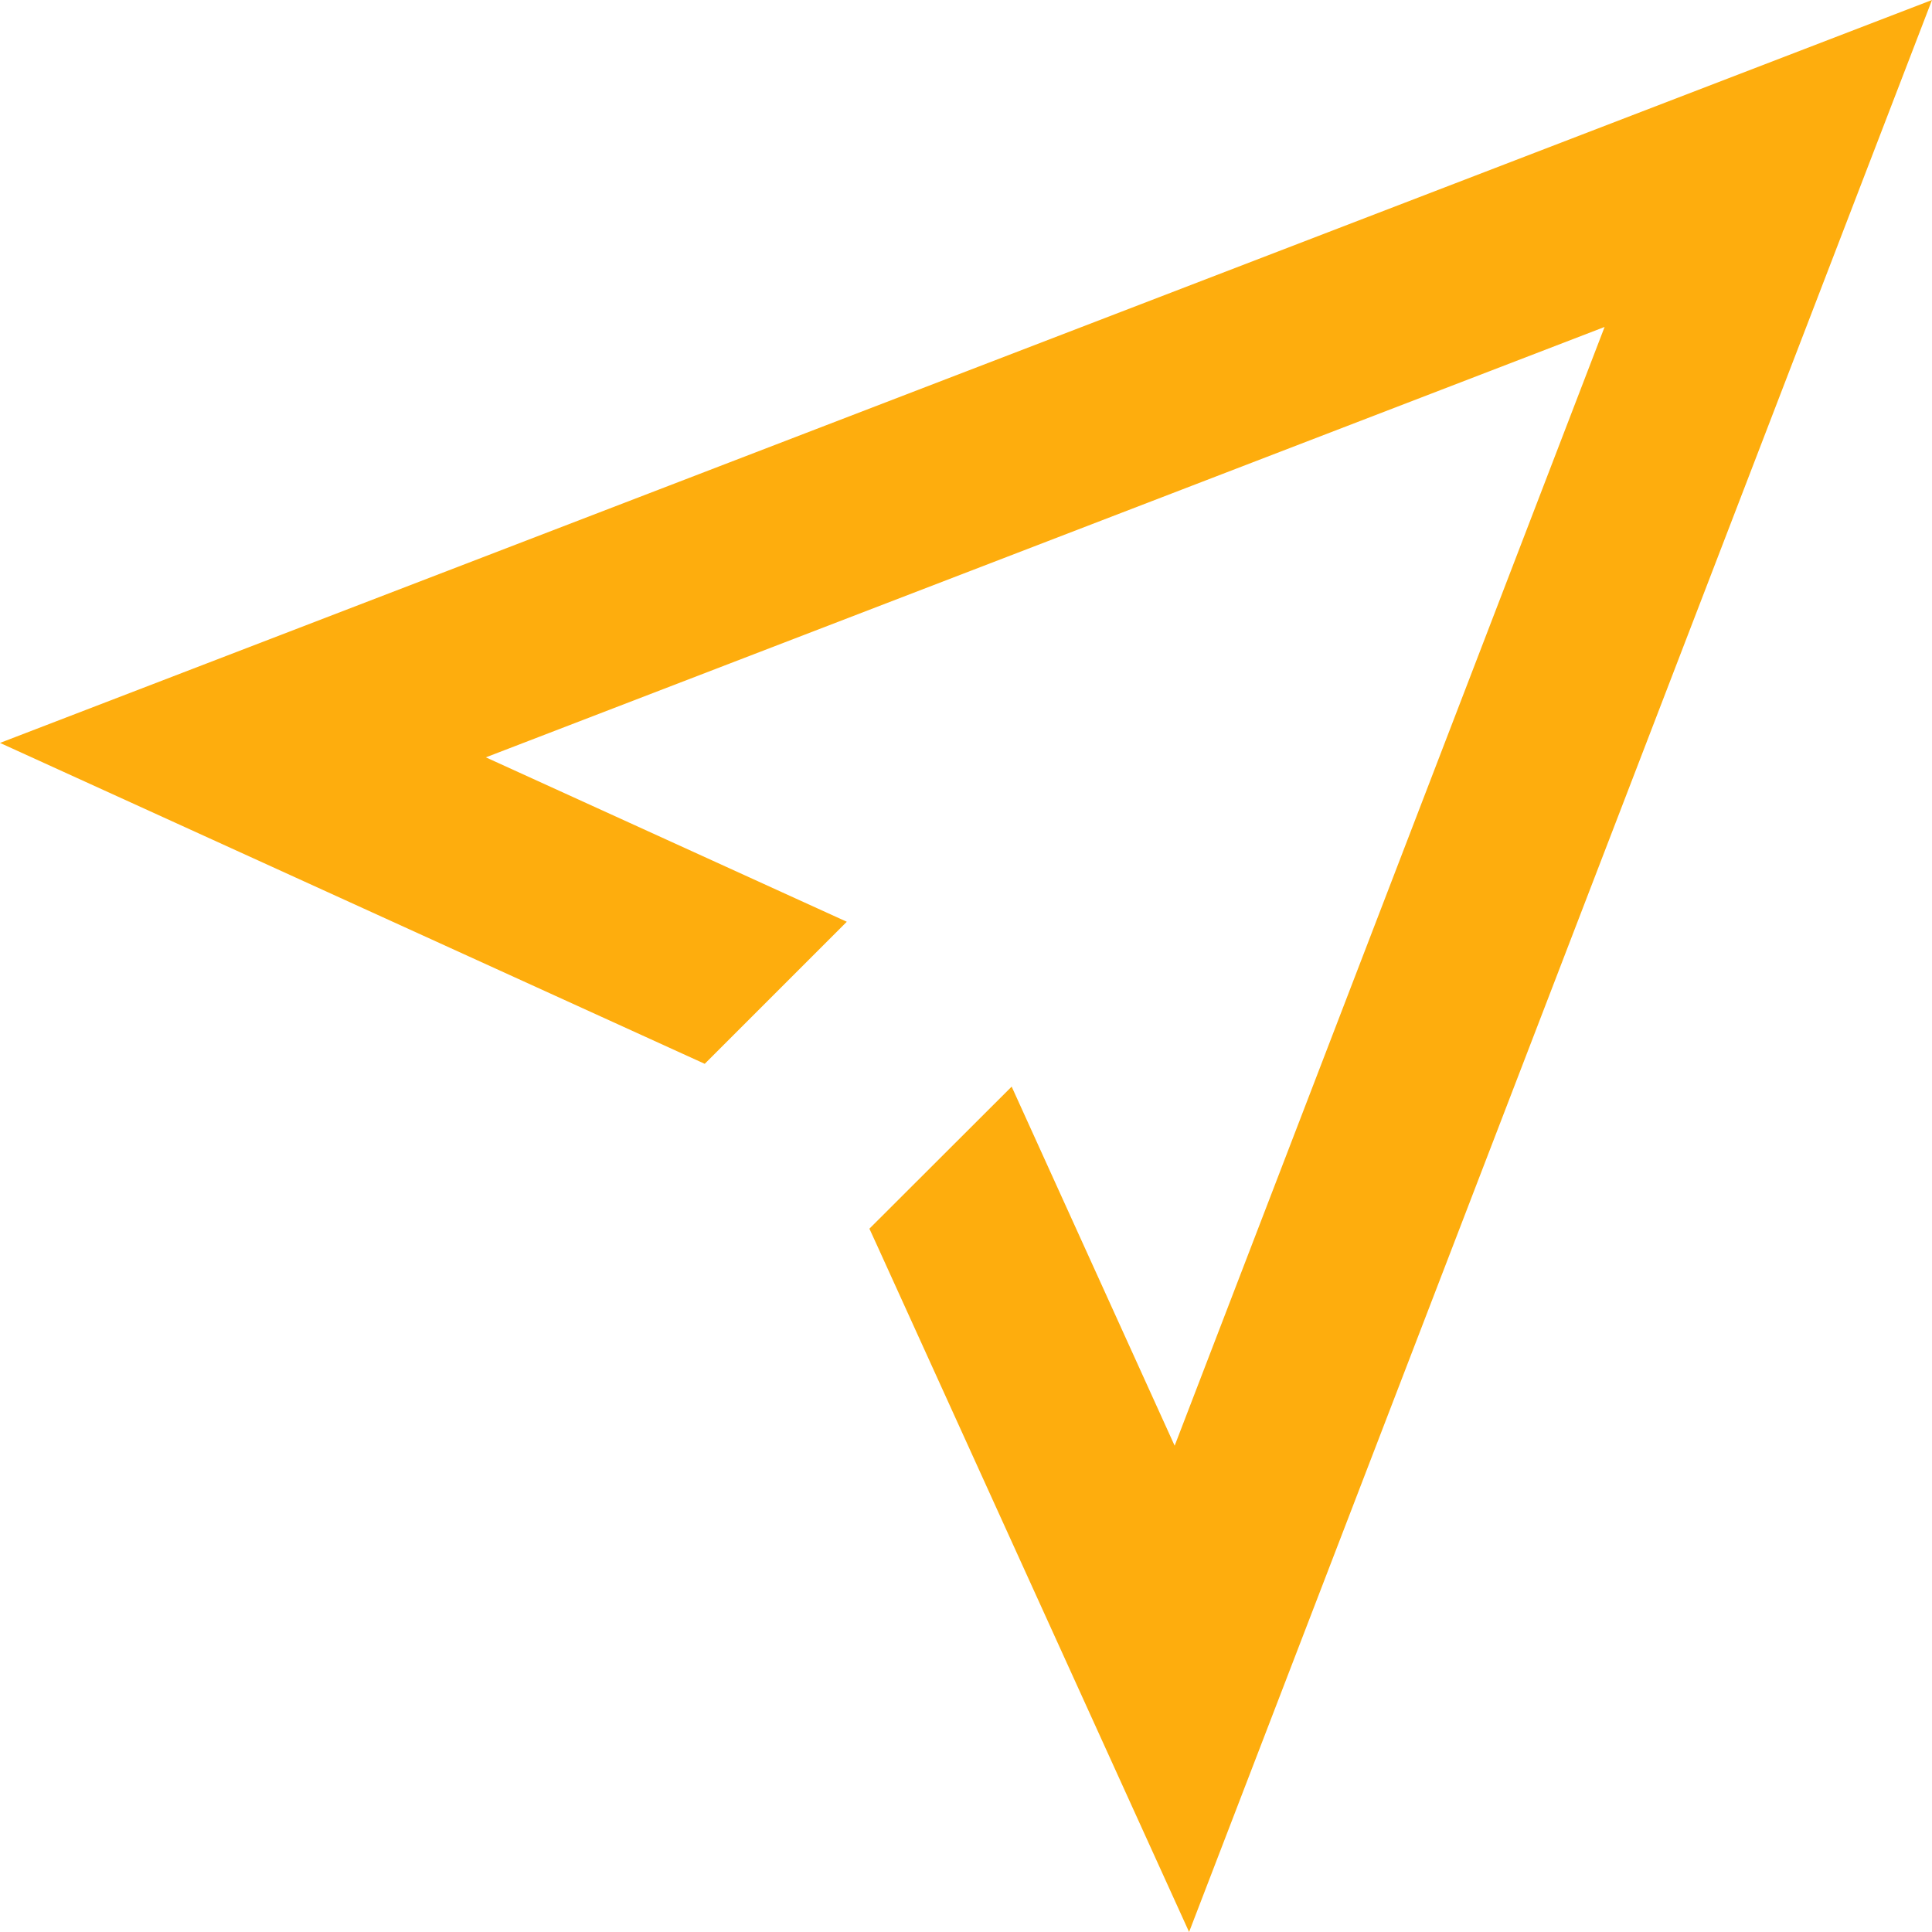 <svg xmlns="http://www.w3.org/2000/svg" width="30" height="30" viewBox="0 0 30 30">
  <path id="Tracé_198" data-name="Tracé 198" d="M0,11.536l10.943,4.983,2.206-2.206L7.544,11.76,24.916,5.077,18.24,22.449l-2.531-5.576L13.5,19.079l.116.253L18.464,30,30,0Z" transform="translate(0)" fill="#fead0d"/>
</svg>